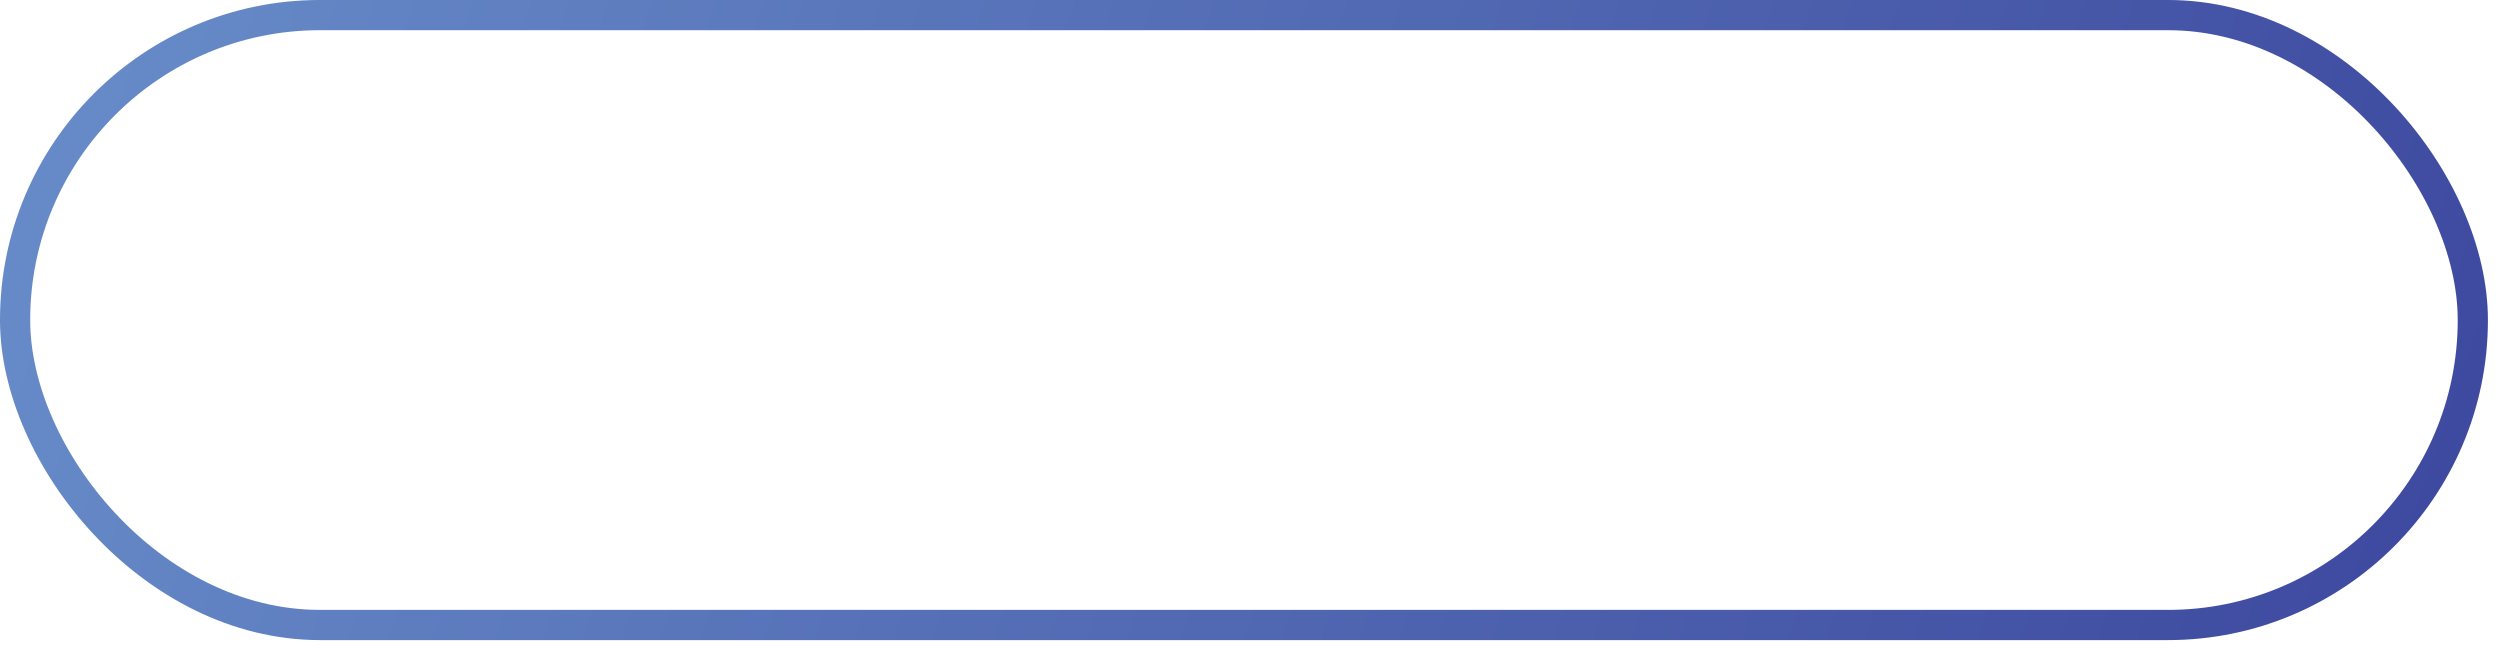<?xml version="1.0" encoding="UTF-8"?> <svg xmlns="http://www.w3.org/2000/svg" width="138" height="36" viewBox="0 0 138 36" fill="none"><rect x="0.833" y="0.833" width="135.667" height="33.667" rx="16.833" stroke="url(#paint0_linear_128_242)" stroke-width="1.667"></rect><defs><linearGradient id="paint0_linear_128_242" x1="9.287" y1="-7.24" x2="141.538" y2="38.439" gradientUnits="userSpaceOnUse"><stop stop-color="#668AC7"></stop><stop offset="1" stop-color="#3B459D"></stop></linearGradient></defs></svg> 
